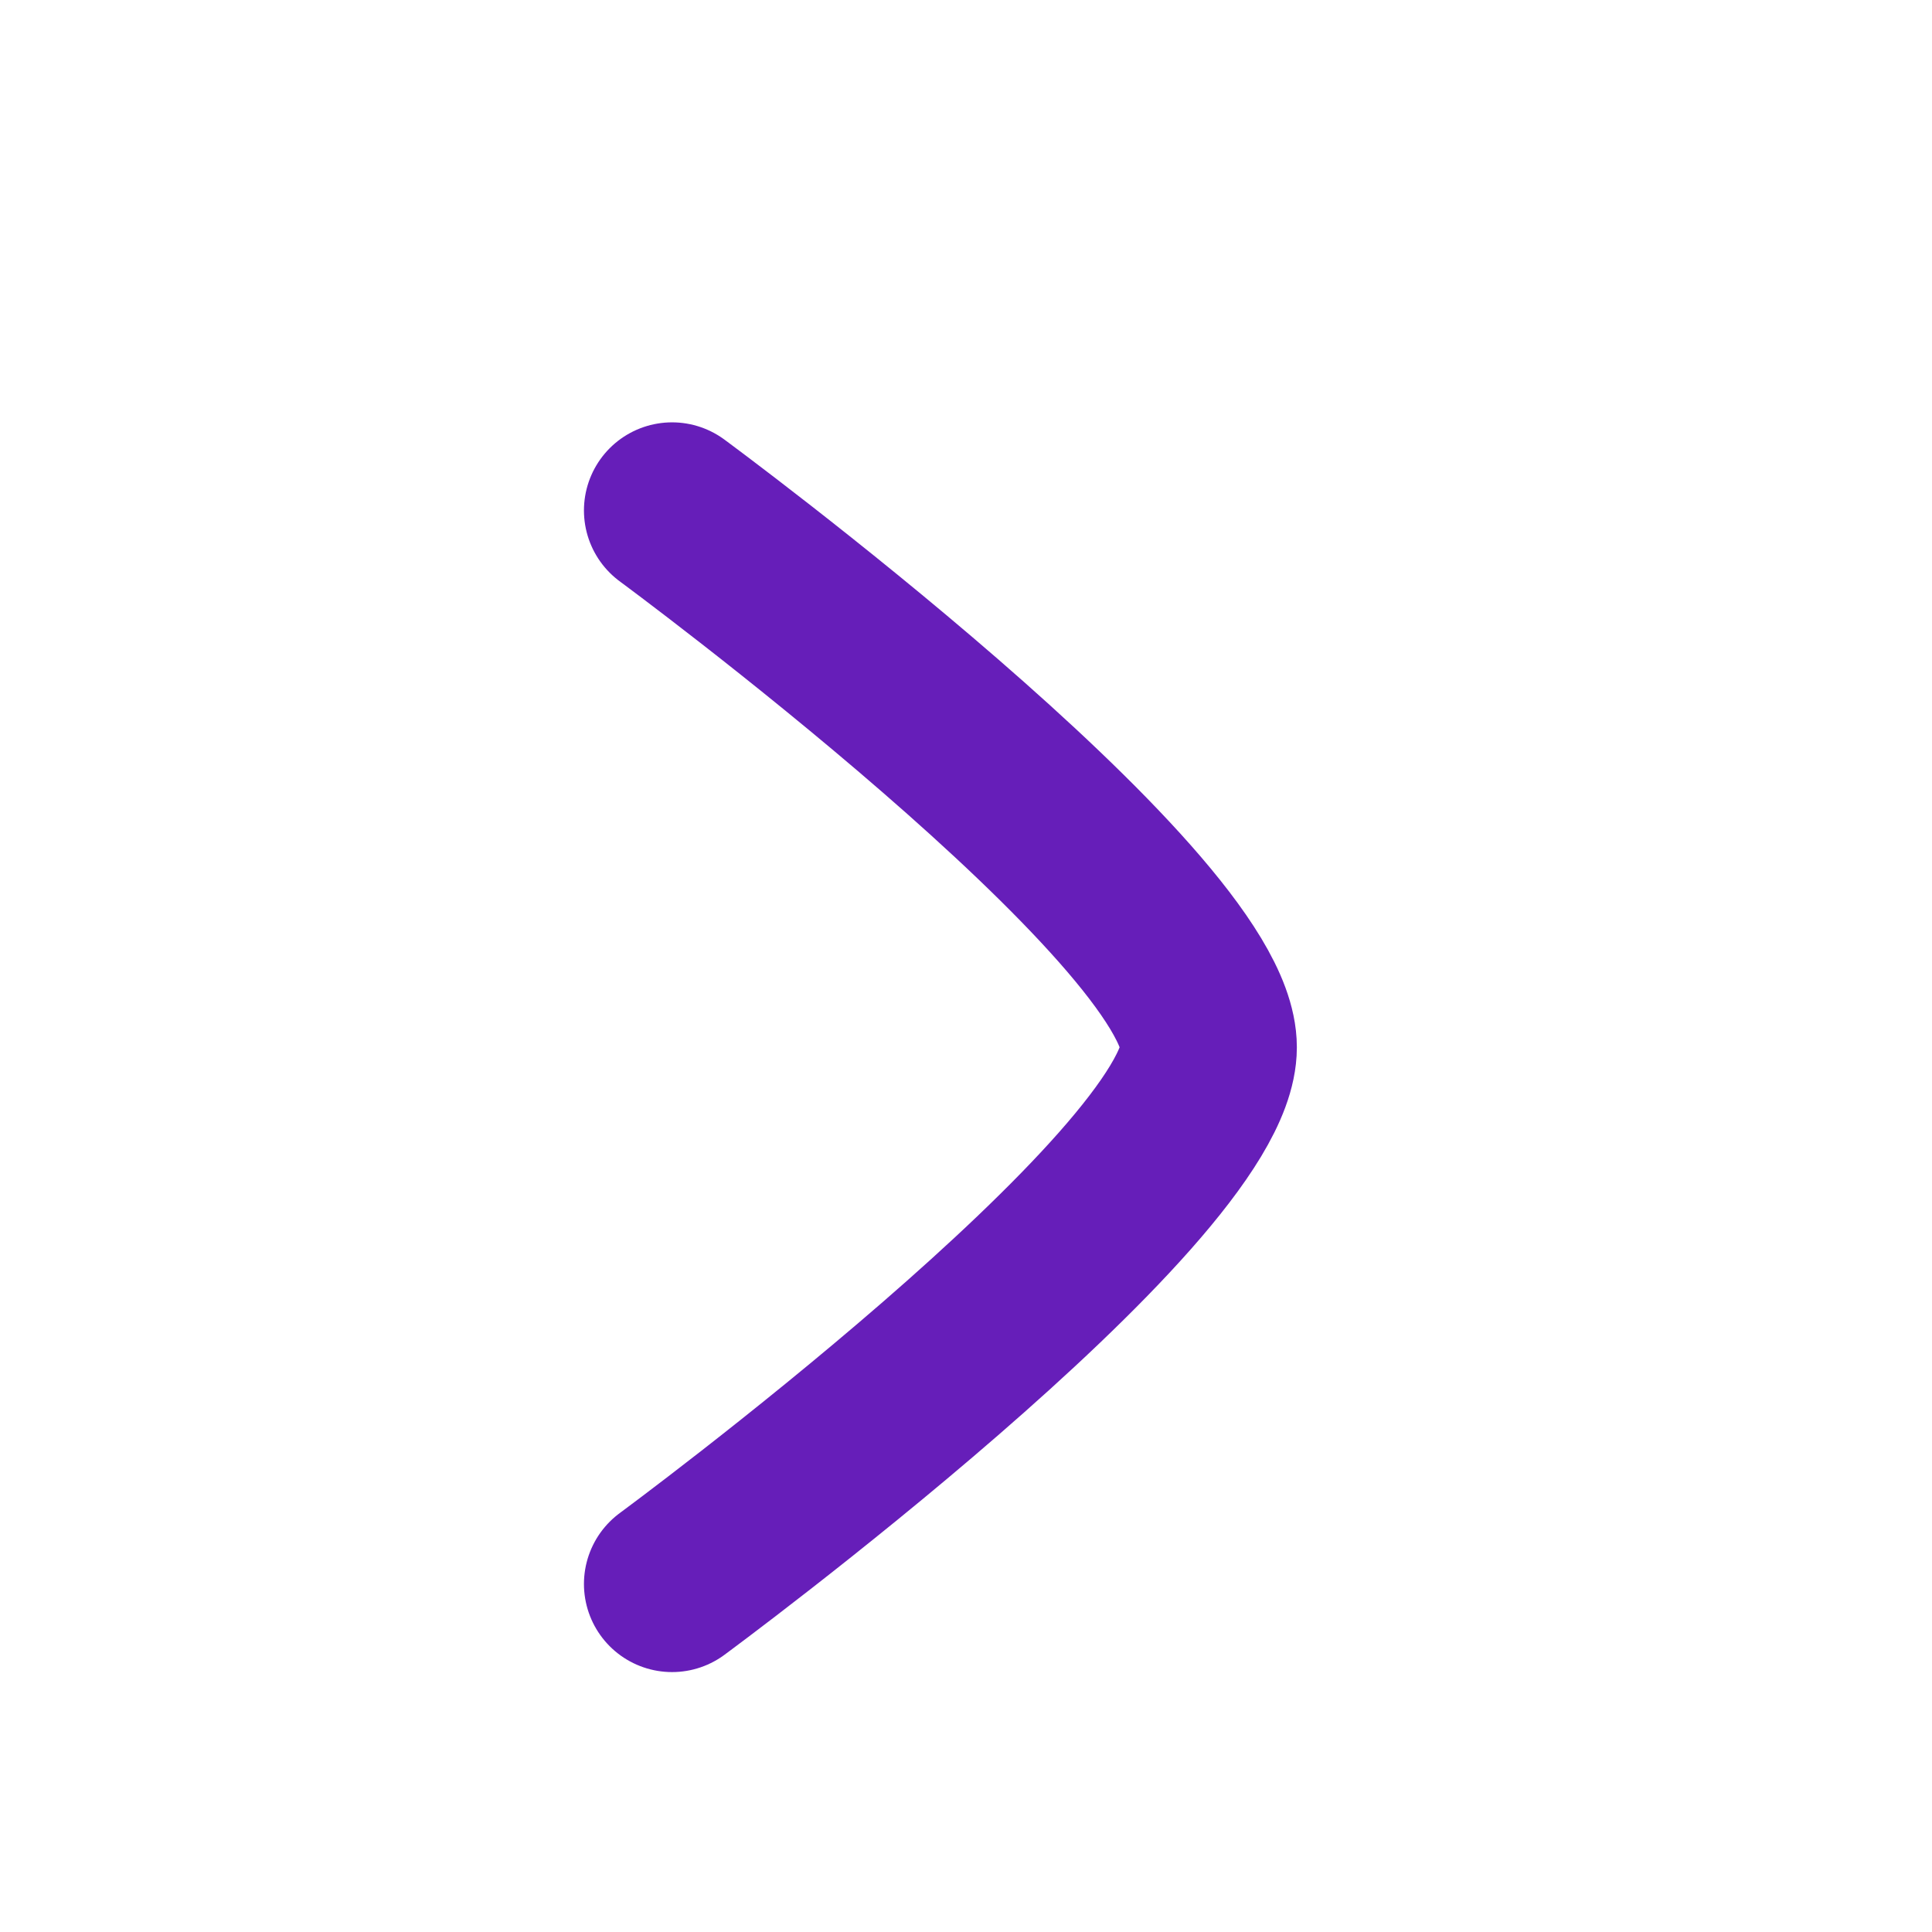 <?xml version="1.0" encoding="utf-8"?>
<svg xmlns="http://www.w3.org/2000/svg" fill="none" height="100%" overflow="visible" preserveAspectRatio="none" style="display: block;" viewBox="0 0 14 14" width="100%">
<g id="Frame">
<path d="M4.87 3.699C4.87 3.699 8.759 6.564 8.759 7.589C8.759 8.614 4.87 11.478 4.87 11.478" id="Vector" stroke="#661EB9" stroke-linecap="round" stroke-linejoin="round" stroke-width="1.277"/>
</g>
</svg>